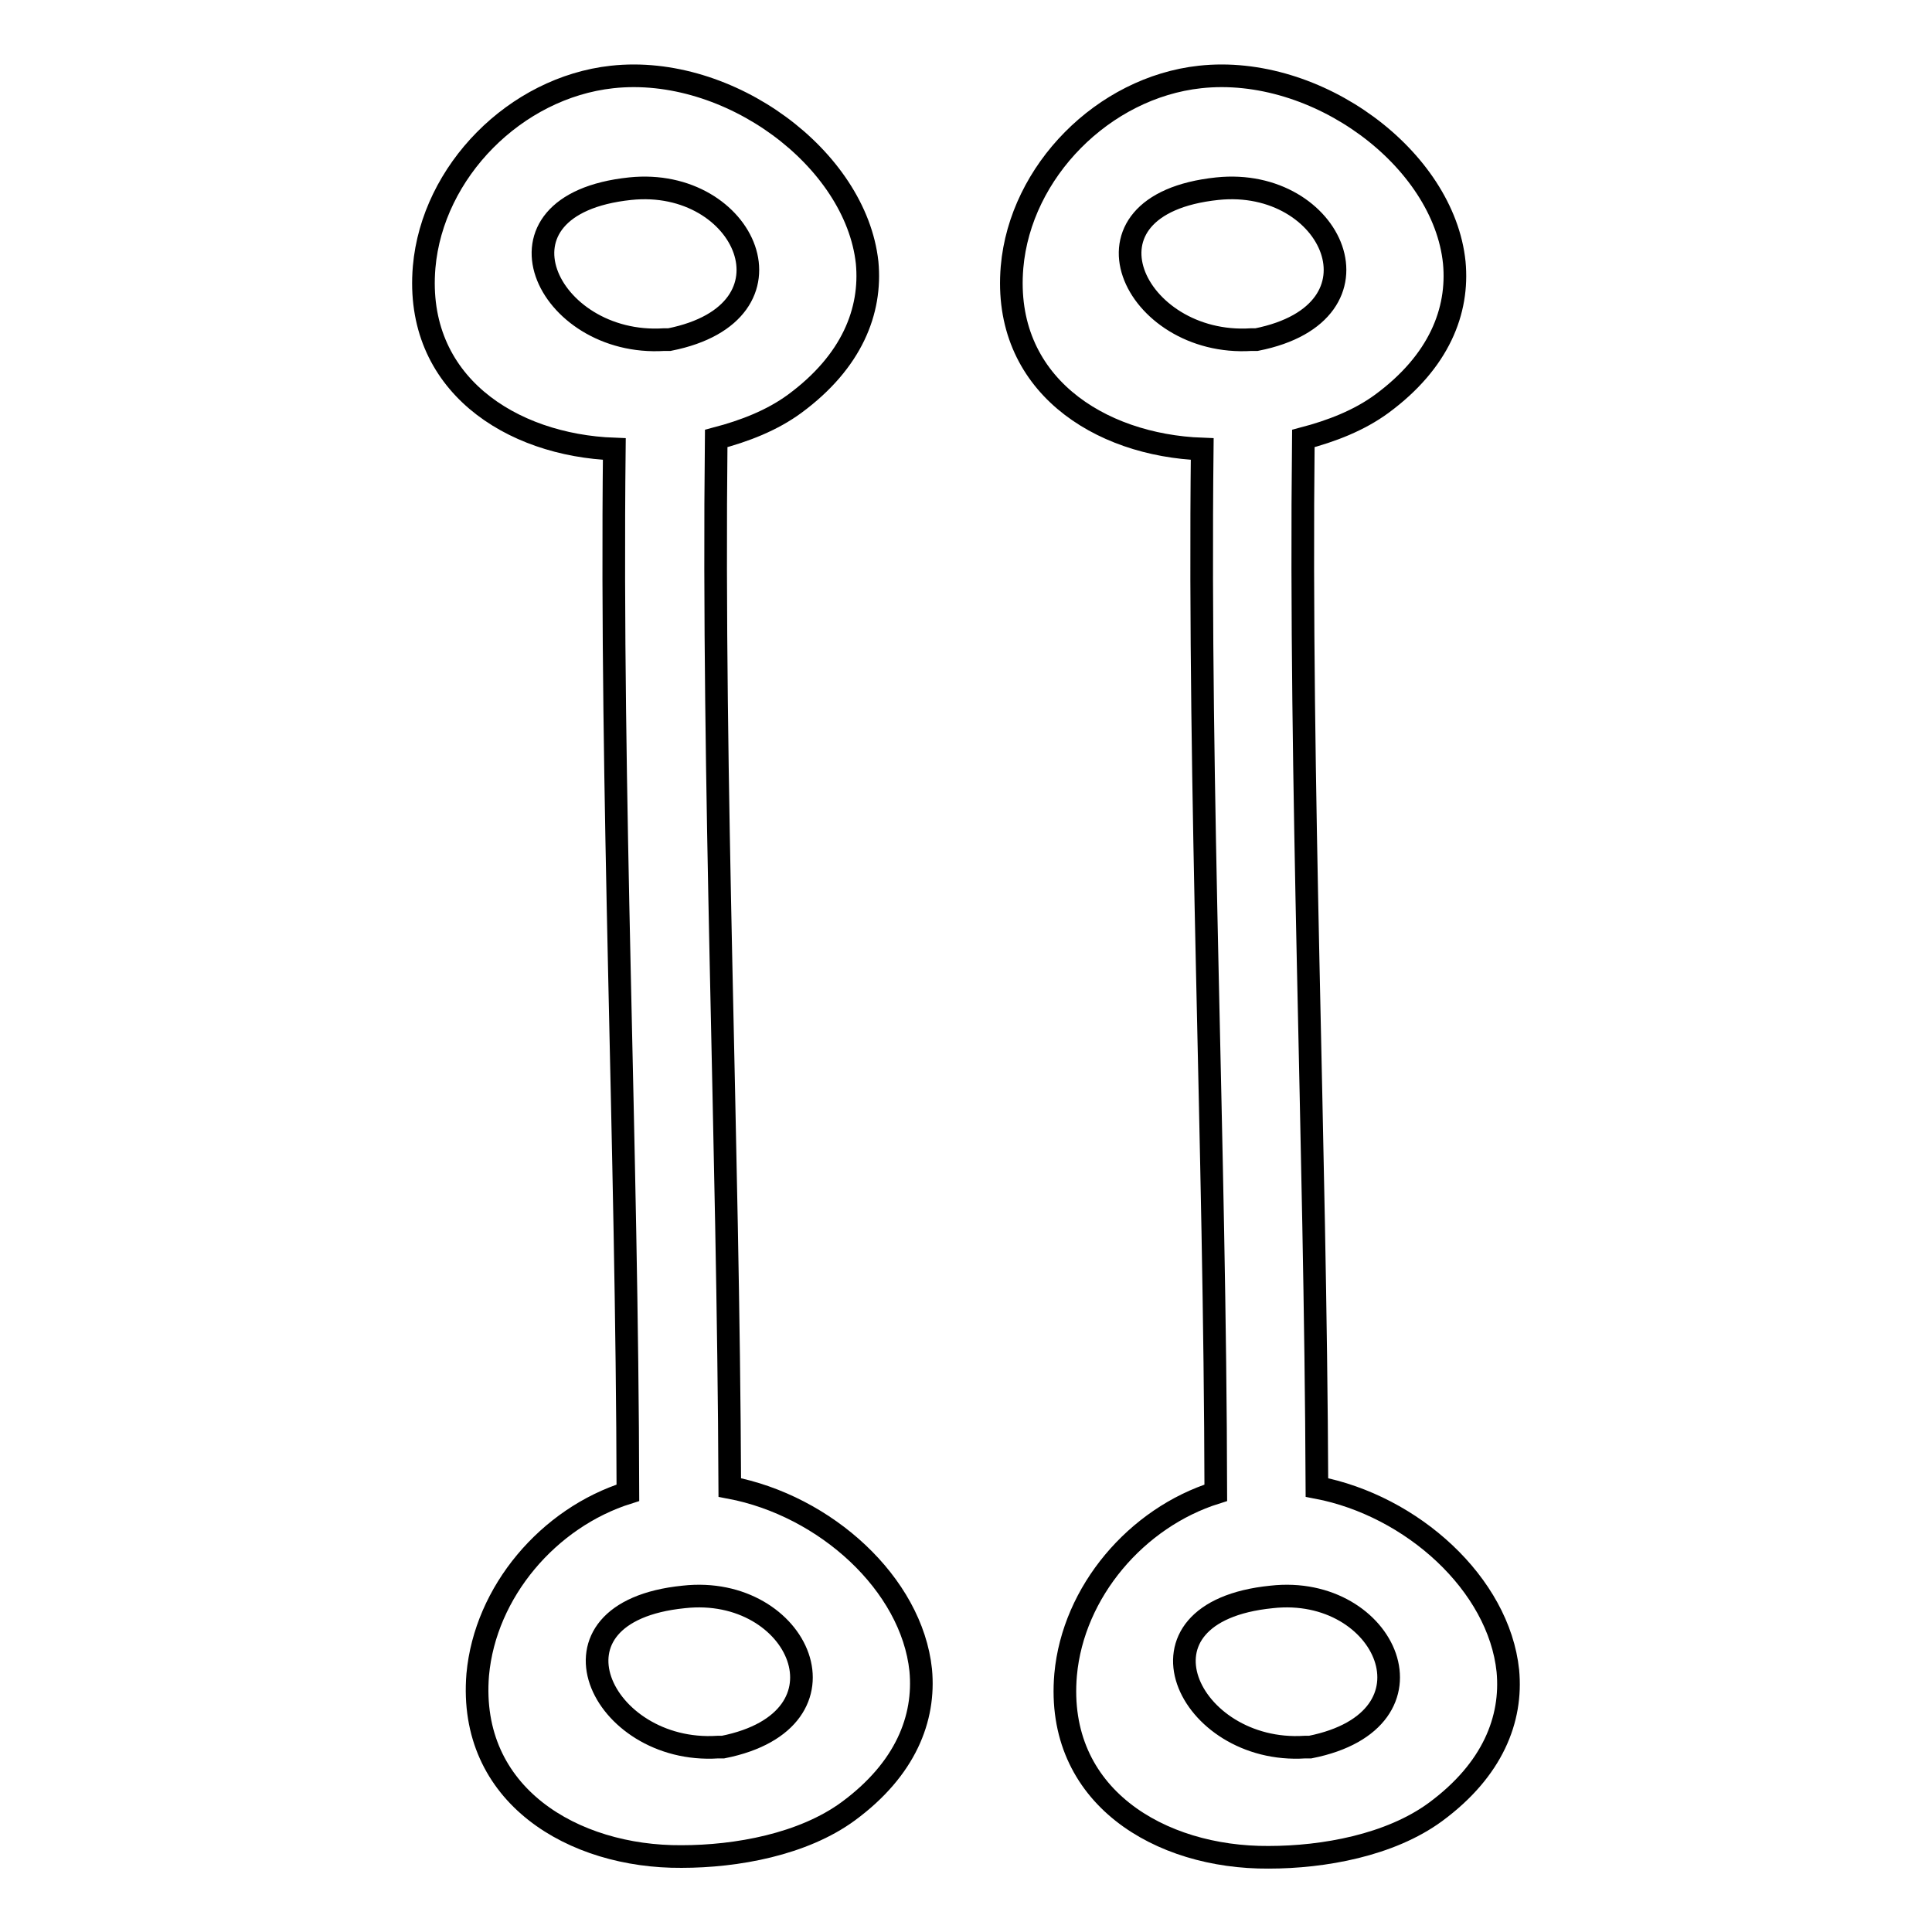 <?xml version="1.0" encoding="utf-8"?>
<!-- Svg Vector Icons : http://www.onlinewebfonts.com/icon -->
<!DOCTYPE svg PUBLIC "-//W3C//DTD SVG 1.1//EN" "http://www.w3.org/Graphics/SVG/1.1/DTD/svg11.dtd">
<svg version="1.1" xmlns="http://www.w3.org/2000/svg" xmlns:xlink="http://www.w3.org/1999/xlink" x="0px" y="0px" viewBox="0 0 256 256" enable-background="new 0 0 256 256" xml:space="preserve">
<g><g><g><g><path stroke-width="3" fill-opacity="0" stroke="#000000"  d="M96.7,197.1c-0.2-46.4-2.3-92.7-1.8-139c3.8-1,7.4-2.4,10.4-4.6c7.6-5.6,10.2-12.3,9.6-18.7C113.4,21,96.6,8.5,81.1,10.2c-12.8,1.4-23.8,12.5-24.9,25.2c-1.3,15.4,11.5,23.6,25.2,24.1c-0.5,46.1,1.7,92.2,1.8,138.3c-10.5,3.3-18.9,13.1-19.9,24.1C62,237.9,76,246.1,90.3,246c7.3,0,16.1-1.6,22.1-6c7.6-5.6,10.2-12.3,9.6-18.7C120.8,209.9,109.4,199.5,96.7,197.1z M83.5,25c15.3-1.6,23.3,16.4,5.2,20c-0.2,0-0.5,0-0.7,0C72.4,46,63.5,27.1,83.5,25z M95.8,231.5c-0.2,0-0.5,0-0.7,0c-15.5,1-24.4-17.9-4.5-19.9C105.9,209.9,113.9,227.9,95.8,231.5z"/><path stroke-width="3" fill-opacity="0" stroke="#000000"  d="M174.5,197.1c-0.2-46.4-2.3-92.7-1.8-139c3.8-1,7.4-2.4,10.4-4.6c7.6-5.6,10.2-12.3,9.6-18.7c-1.4-13.8-18.2-26.3-33.7-24.6c-12.8,1.4-23.8,12.5-24.9,25.2c-1.3,15.4,11.5,23.6,25.2,24.1c-0.5,46.1,1.7,92.2,1.8,138.3c-10.5,3.3-18.9,13.1-19.9,24.1c-1.4,16.1,12.5,24.3,26.9,24.2c7.3,0,16.1-1.6,22.1-6c7.6-5.6,10.2-12.3,9.6-18.7C198.6,209.9,187.1,199.5,174.5,197.1z M161.3,25c15.3-1.6,23.3,16.4,5.2,20c-0.2,0-0.5,0-0.7,0C150.2,46,141.3,27.1,161.3,25z M173.6,231.5c-0.2,0-0.5,0-0.7,0c-15.5,1-24.4-17.9-4.4-19.9C183.7,209.9,191.7,227.9,173.6,231.5z"/></g></g><g></g><g></g><g></g><g></g><g></g><g></g><g></g><g></g><g></g><g></g><g></g><g></g><g></g><g></g><g></g></g></g>
</svg>